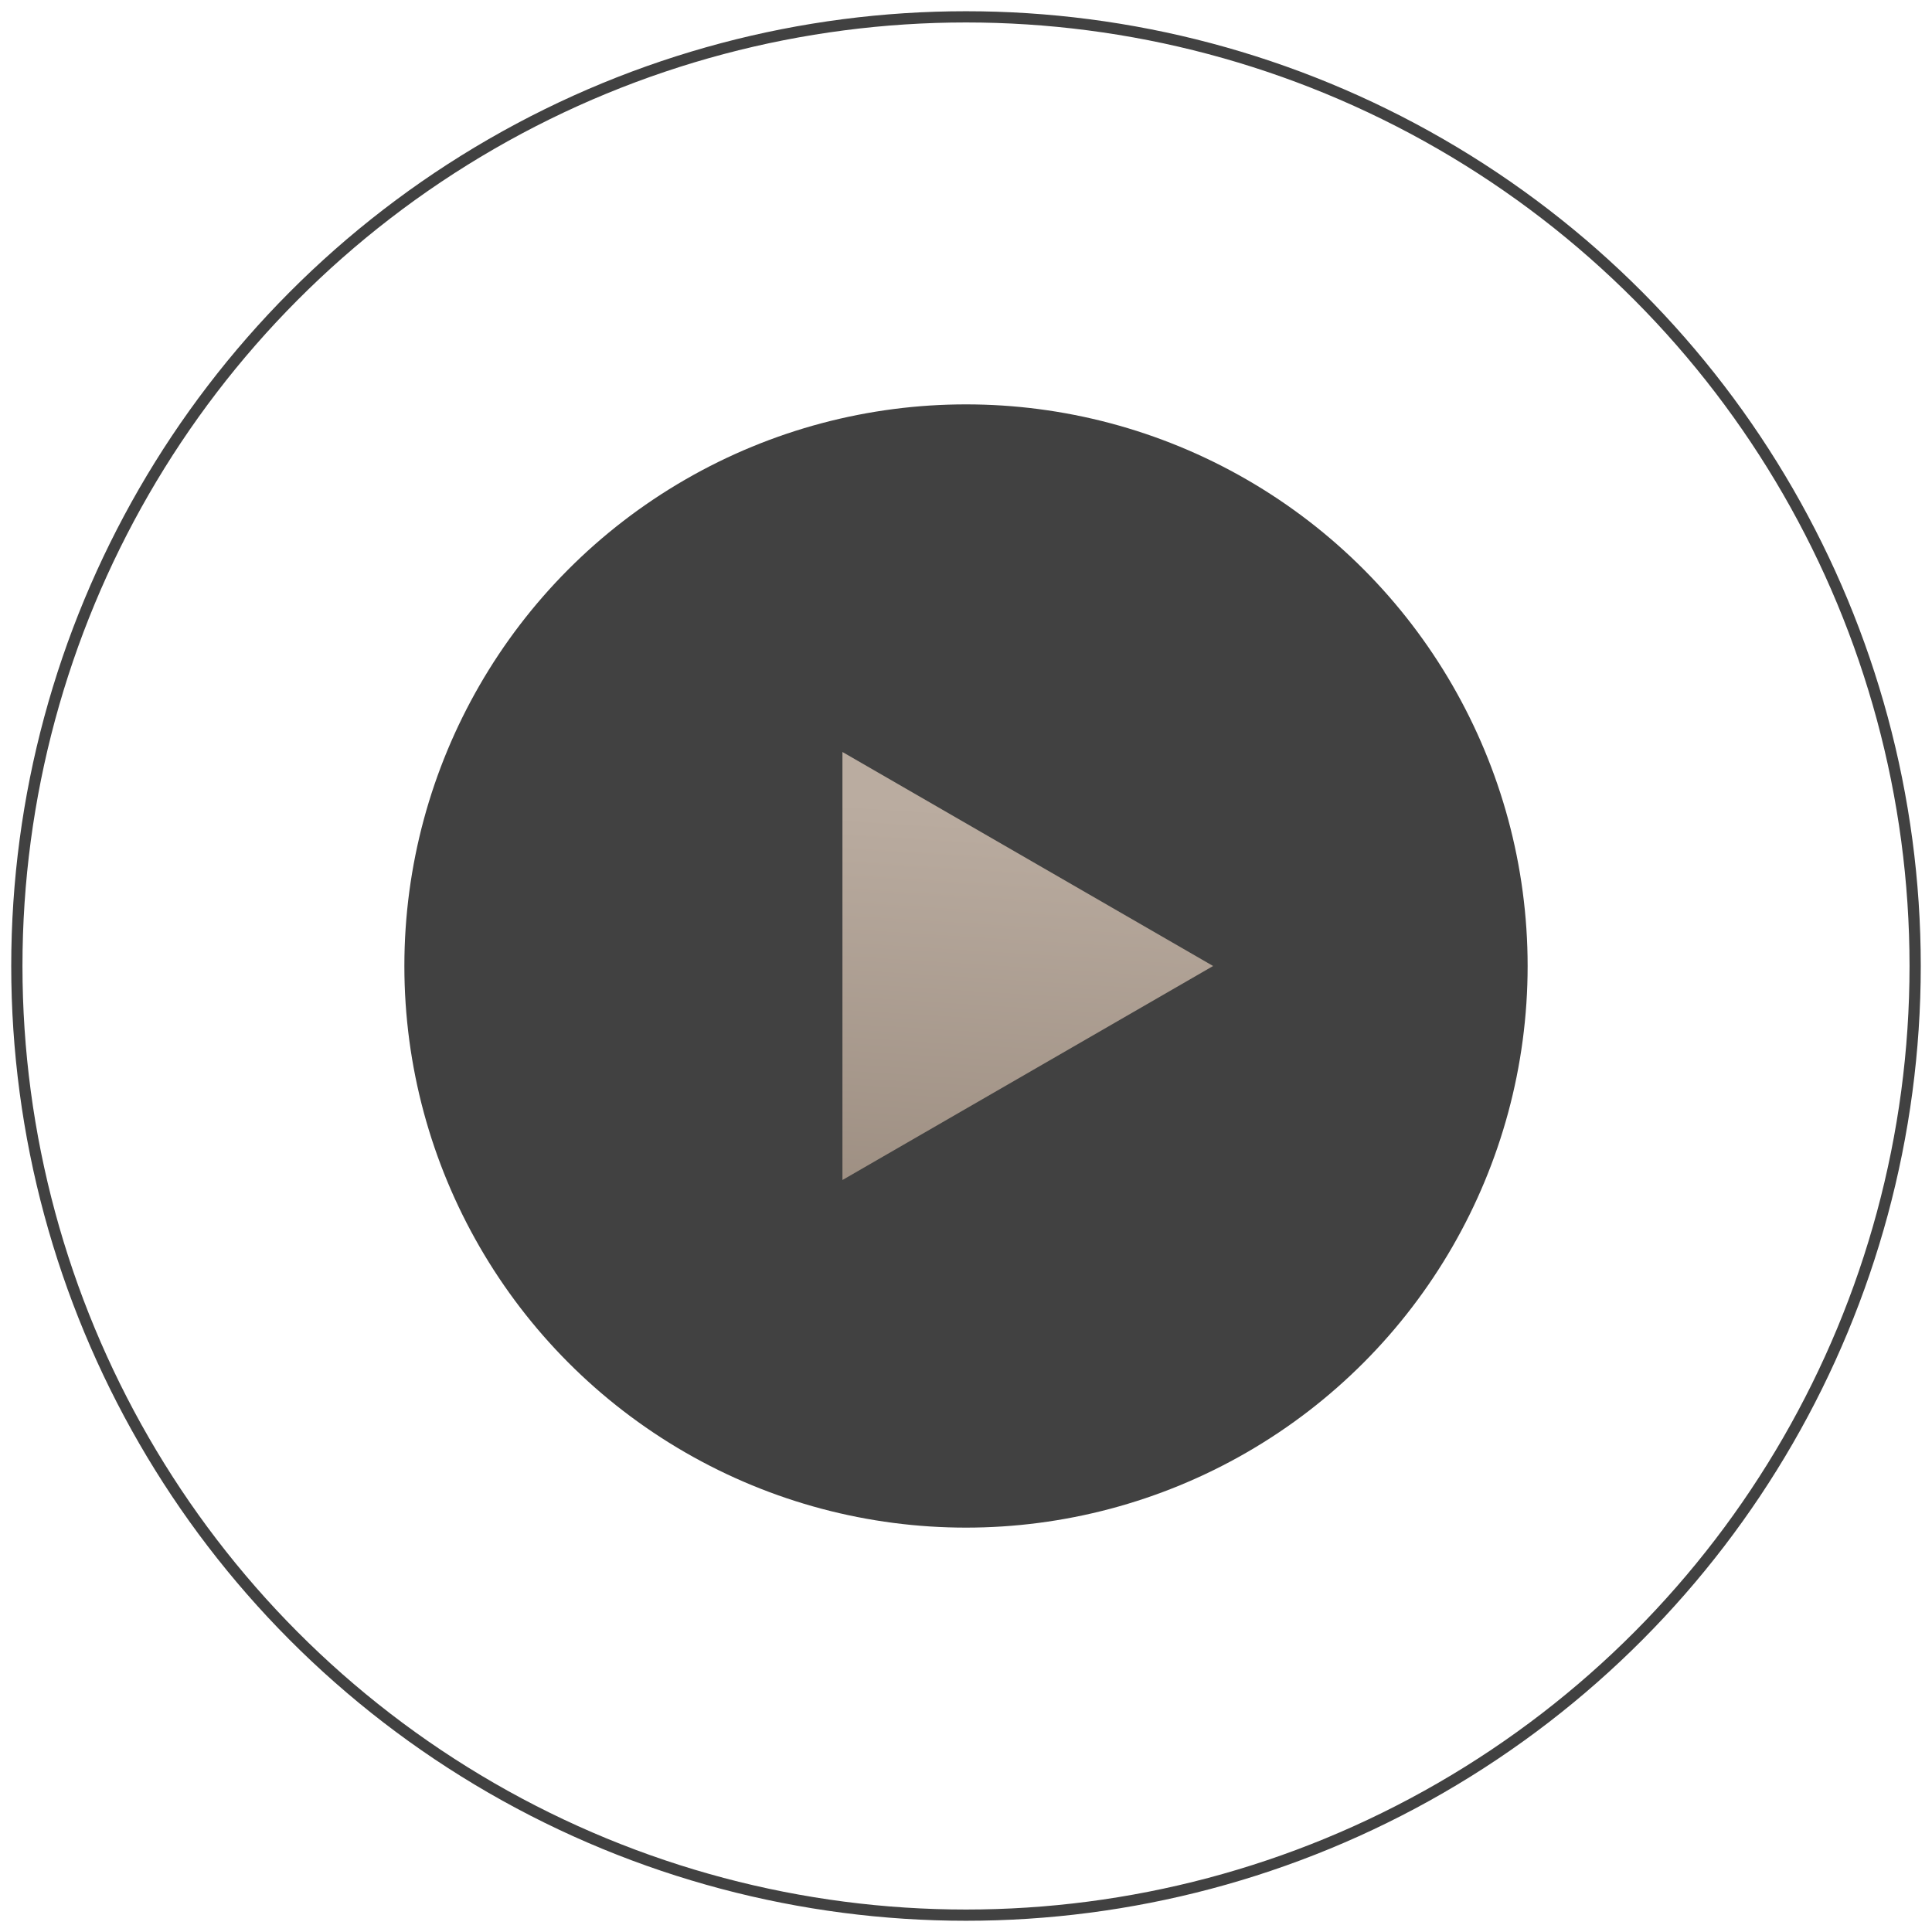<?xml version="1.0" encoding="UTF-8"?> <svg xmlns="http://www.w3.org/2000/svg" width="172" height="172" viewBox="0 0 172 172" fill="none"> <g filter="url(#filter0_d_295_1596)"> <circle cx="86" cy="86" r="50" fill="#414141"></circle> </g> <path d="M108 86L75 105.053V66.947L108 86Z" fill="url(#paint0_linear_295_1596)"></path> <circle cx="86" cy="86" r="84.5" stroke="#414141"></circle> <defs> <filter id="filter0_d_295_1596" x="0" y="0" width="172" height="172" filterUnits="userSpaceOnUse" color-interpolation-filters="sRGB"> <feFlood flood-opacity="0" result="BackgroundImageFix"></feFlood> <feColorMatrix in="SourceAlpha" type="matrix" values="0 0 0 0 0 0 0 0 0 0 0 0 0 0 0 0 0 0 127 0" result="hardAlpha"></feColorMatrix> <feMorphology radius="13" operator="dilate" in="SourceAlpha" result="effect1_dropShadow_295_1596"></feMorphology> <feOffset></feOffset> <feGaussianBlur stdDeviation="11.5"></feGaussianBlur> <feComposite in2="hardAlpha" operator="out"></feComposite> <feColorMatrix type="matrix" values="0 0 0 0 0.537 0 0 0 0 0.49 0 0 0 0 0.447 0 0 0 0.25 0"></feColorMatrix> <feBlend mode="normal" in2="BackgroundImageFix" result="effect1_dropShadow_295_1596"></feBlend> <feBlend mode="normal" in="SourceGraphic" in2="effect1_dropShadow_295_1596" result="shape"></feBlend> </filter> <linearGradient id="paint0_linear_295_1596" x1="90.822" y1="72.269" x2="87.709" y2="121.359" gradientUnits="userSpaceOnUse"> <stop stop-color="#BAACA0"></stop> <stop offset="1" stop-color="#928376"></stop> </linearGradient> </defs> </svg> 
